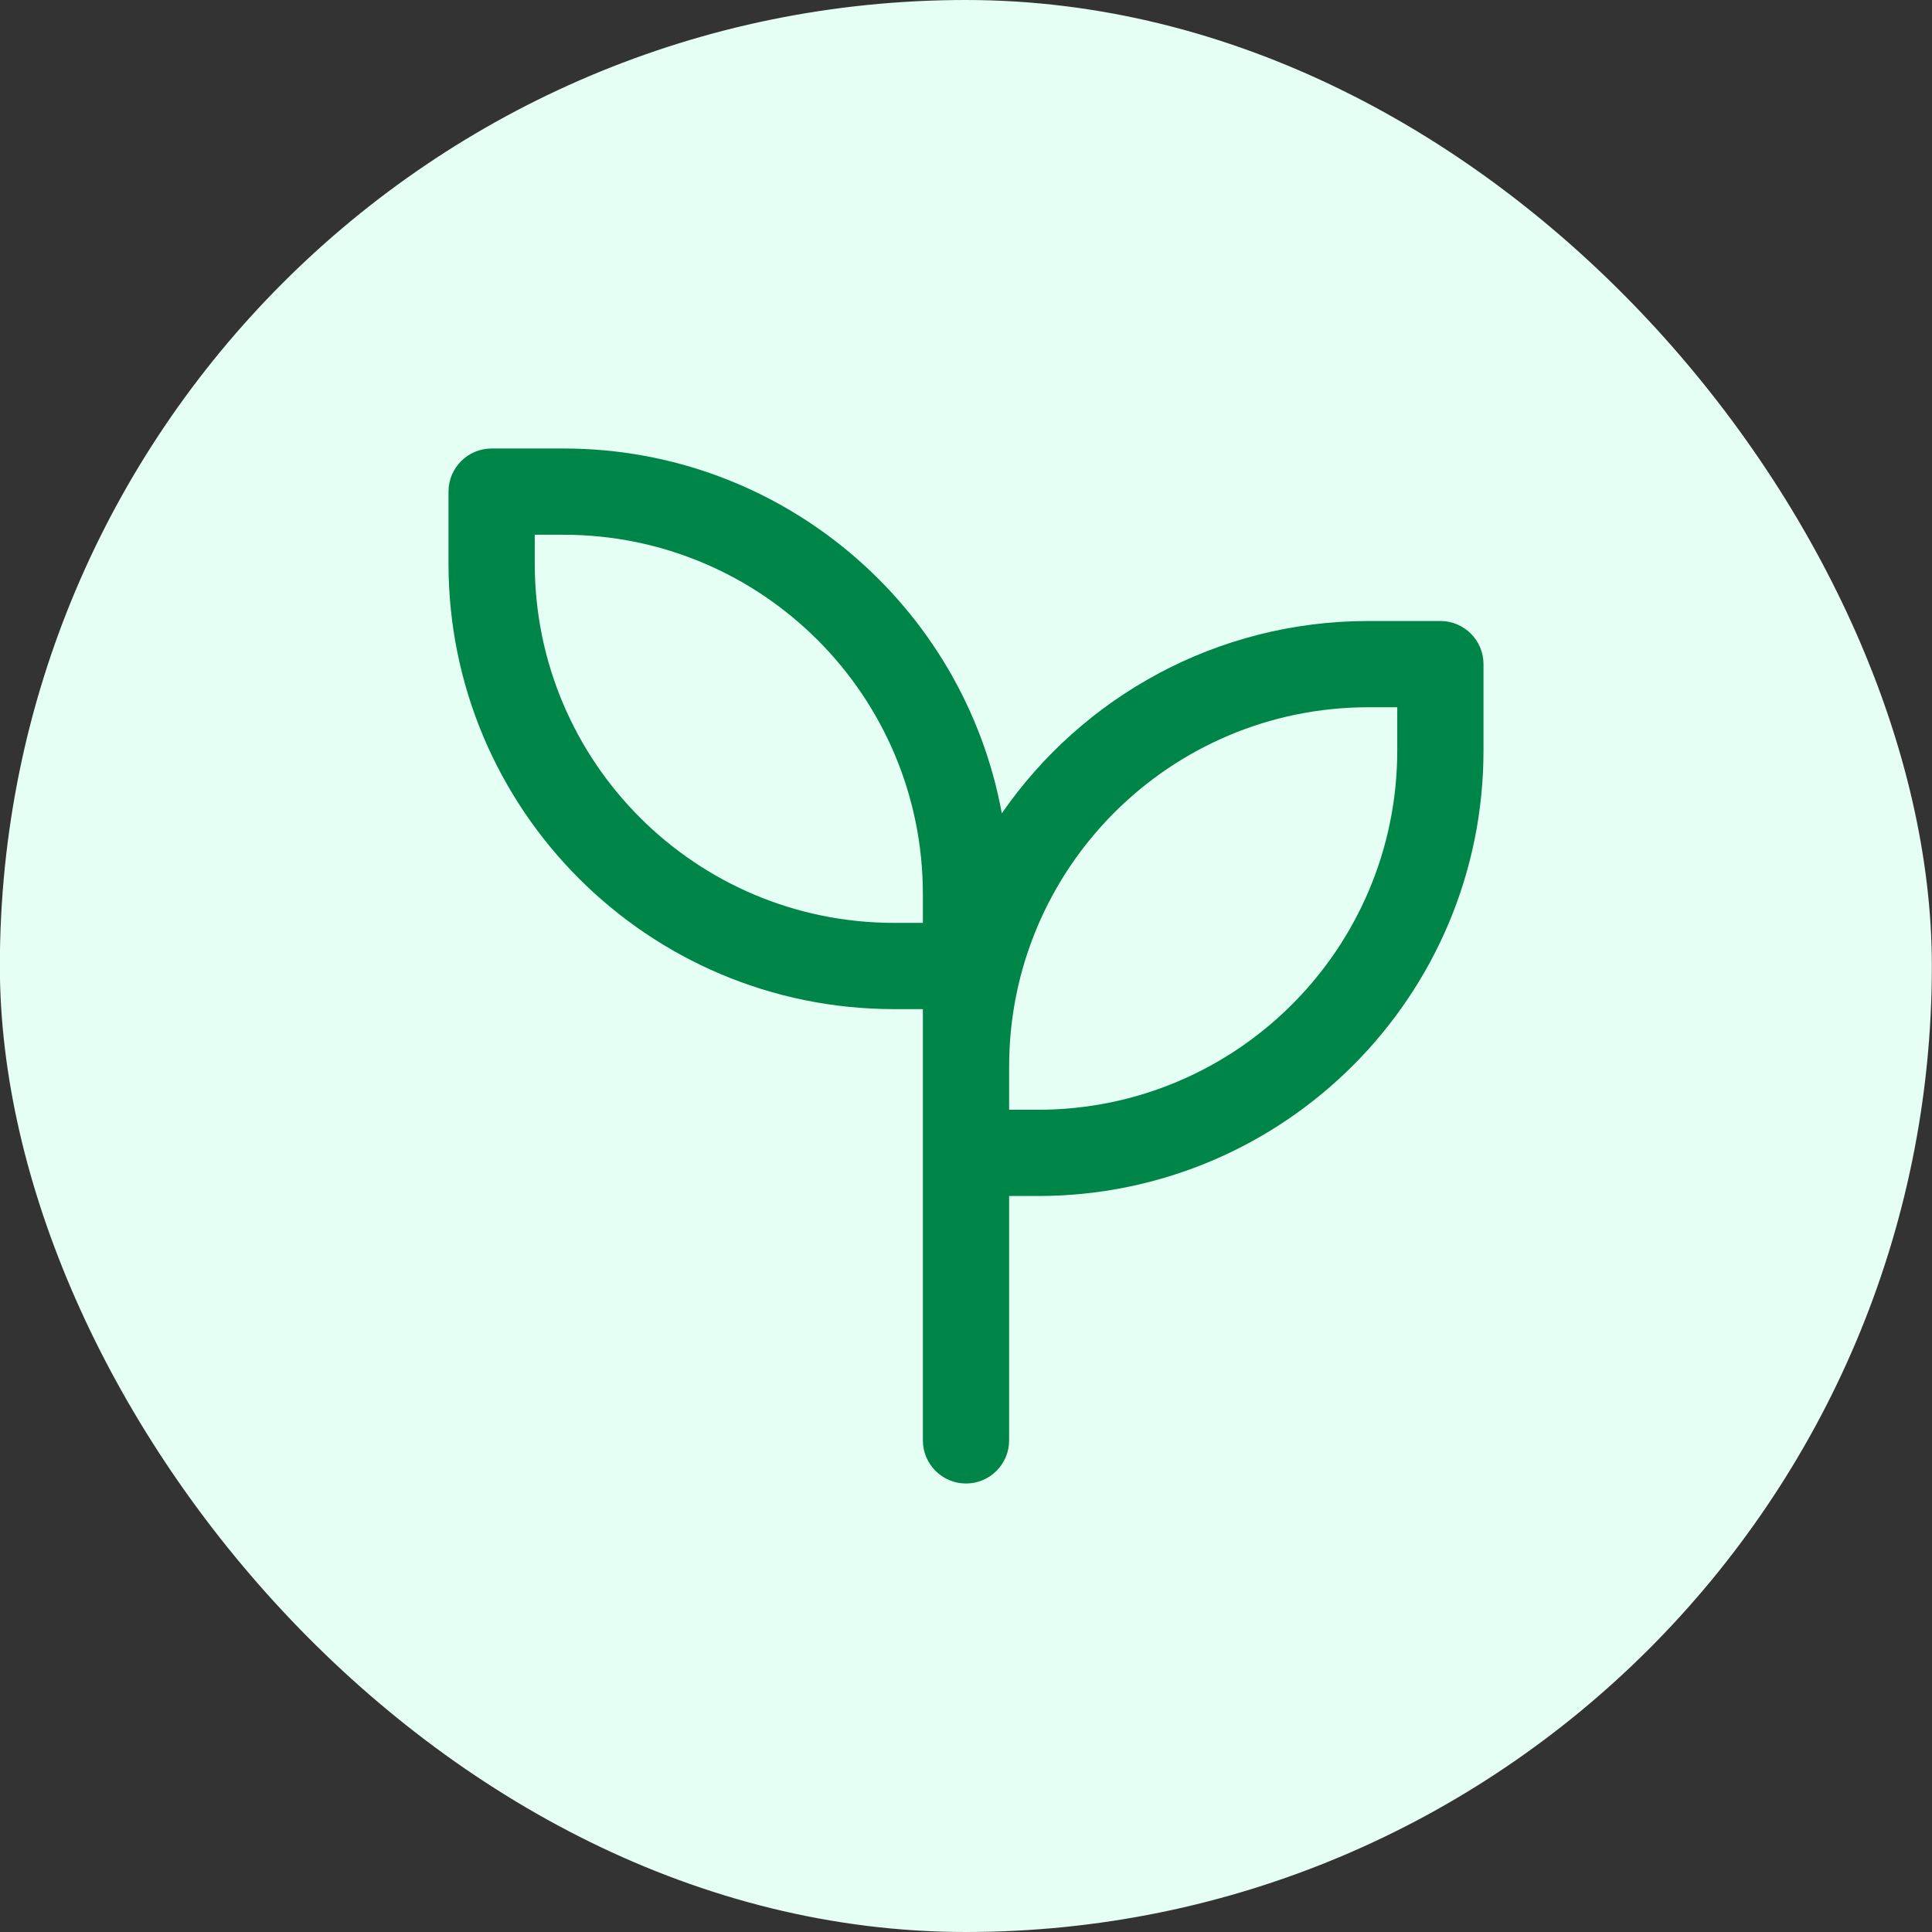 <svg xmlns="http://www.w3.org/2000/svg" width="56" height="56" viewBox="0 0 56 56" fill="none"><rect x="0" y="0" width="56" height="56" fill="#333333" stroke="none"/><rect x="-0.004" width="56" height="56" rx="28" fill="#E5FFF4"></rect><path fill-rule="evenodd" clip-rule="evenodd" d="M13 14.25C13 13.56 13.56 13 14.25 13H16.333C22.667 13 27.936 17.559 29.038 23.575C31.369 20.206 35.26 18 39.667 18H41.75C42.44 18 43 18.56 43 19.25V21.75C43 28.884 37.217 34.667 30.083 34.667H29.25V41.75C29.25 42.44 28.69 43 28 43C27.31 43 26.75 42.44 26.75 41.75V29.25H25.917C18.783 29.25 13 23.467 13 16.333V14.25ZM26.75 26.75H25.917C20.164 26.75 15.5 22.086 15.5 16.333V15.5H16.333C22.086 15.5 26.75 20.164 26.75 25.917V26.75ZM29.25 32.167H30.083C35.836 32.167 40.5 27.503 40.5 21.75V20.5H39.667C33.914 20.5 29.25 25.164 29.25 30.917V32.167Z" fill="#008549"></path></svg>